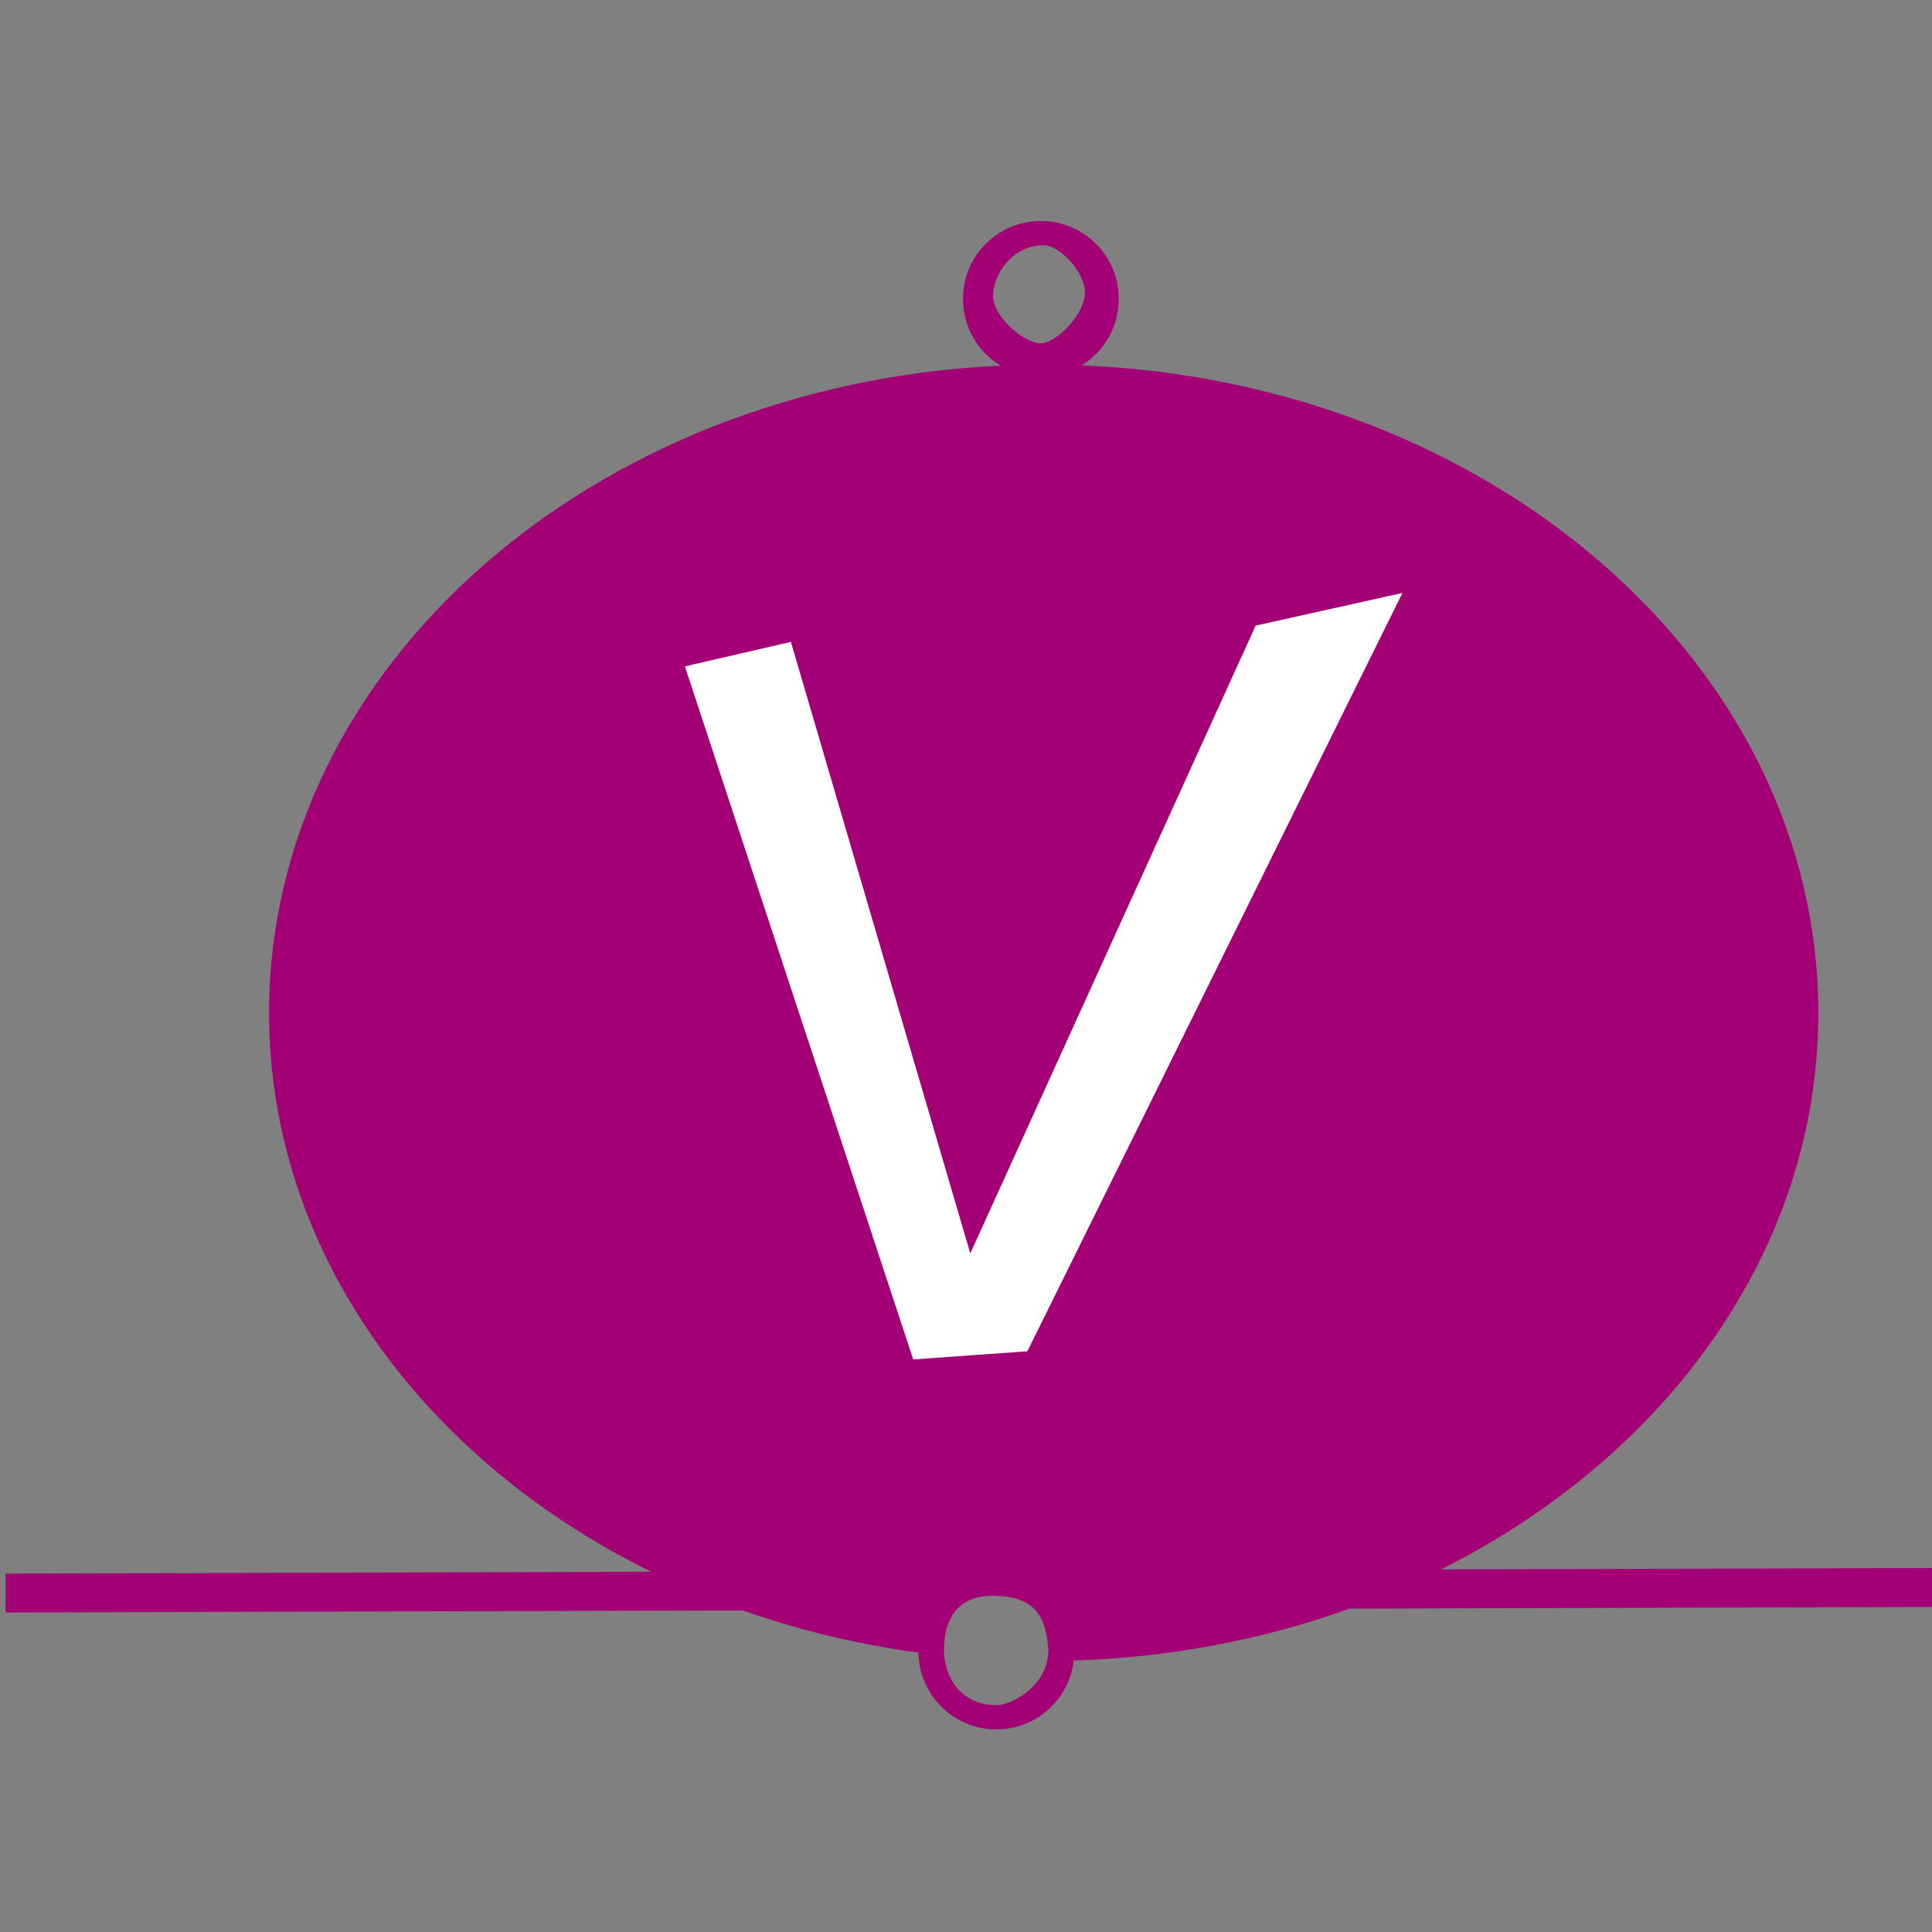 <?xml version="1.0" encoding="UTF-8" standalone="no"?>
<!-- Created with Inkscape (http://www.inkscape.org/) -->

<svg
   xmlns:dc="http://purl.org/dc/elements/1.1/"
   xmlns:cc="http://creativecommons.org/ns#"
   xmlns:rdf="http://www.w3.org/1999/02/22-rdf-syntax-ns#"
   xmlns:svg="http://www.w3.org/2000/svg"
   xmlns="http://www.w3.org/2000/svg"
   xmlns:sodipodi="http://sodipodi.sourceforge.net/DTD/sodipodi-0.dtd"
   xmlns:inkscape="http://www.inkscape.org/namespaces/inkscape"
   width="677"
   height="677"
   id="svg3759"
   version="1.1"
   inkscape:version="0.48.1 "
   sodipodi:docname="U3.svg">
  <rect width="100%" height="100%" fill="#808080" stroke="none"/>
  <defs
     id="defs3761" />
  <sodipodi:namedview
     id="base"
     pagecolor="#ffffff"
     bordercolor="#666666"
     borderopacity="1.0"
     inkscape:pageopacity="0.0"
     inkscape:pageshadow="2"
     inkscape:zoom="0.4520661"
     inkscape:cx="372.04724"
     inkscape:cy="526.18109"
     inkscape:document-units="px"
     inkscape:current-layer="layer1"
     showgrid="false"
     inkscape:window-width="1366"
     inkscape:window-height="706"
     inkscape:window-x="-8"
     inkscape:window-y="-8"
     inkscape:window-maximized="1" />
  <g
     inkscape:label="Layer 1"
     inkscape:groupmode="layer"
     id="layer1"
     transform="translate(0,-375.362)">
    <g
       id="g26234"
       transform="translate(0,207.934)">
      <path
         sodipodi:nodetypes="sscscccccscccccscsssssssccssssc"
         inkscape:connector-curvature="0"
         id="path3767"
         d="m 364.75,244.875 c -15.081,0 -27.312,12.2 -27.312,27.281 0,9.922 5.303,18.625 13.219,23.406 -142.898,6.542 -256.375,105.596 -256.375,226.812 0,83.429 53.772,156.326 133.875,195.812 l -226.219,0.656 0,13.625 258.344,-0.719 c 19.463,6.87 40.093,11.869 61.562,14.781 0.218,14.893 12.336,26.906 27.281,26.906 14.006,0 25.551,-10.541 27.125,-24.125 34.196,-1.091 66.777,-7.461 96.594,-18.188 l 205.938,-0.594 0,-13.656 -173.844,0.5 c 79.191,-39.67 132.219,-112.145 132.219,-195 0,-121.721 -114.42,-221.11 -258.156,-226.906 7.828,-4.801 13.031,-13.456 13.031,-23.312 0,-15.081 -12.2,-27.281 -27.281,-27.281 z m 0.918,8.486 c 5.635,0 14.514,9.245 14.514,16.659 0,7.414 -9.954,17.702 -15.588,17.702 -5.635,0 -16.631,-9.214 -16.631,-16.628 0,-7.414 6.701,-17.733 17.705,-17.733 z M 347.812,726.594 c 0.403,-0.002 0.831,0.015 1.25,0.031 11.337,0.434 17.145,4.878 18.219,17.781 1.07,12.859 -12.294,20.562 -18.219,20.562 -11.294,0 -18.281,-8.744 -18.281,-19.5 0,-10.42 4.55,-18.826 17.031,-18.875 z"
         style="fill:#a30075;fill-opacity:1;stroke:none" />
      <path
         inkscape:connector-curvature="0"
         id="path4277"
         d="m 240,400.934 80,242.857 40,-2.857 L 491.429,375.219 440,386.648 l -100,220 -62.857,-214.286 z"
         style="fill:#ffffff;fill-opacity:1;stroke:#000000;stroke-width:1px;stroke-linecap:butt;stroke-linejoin:miter;stroke-opacity:0" />
    </g>
  </g>
</svg>
